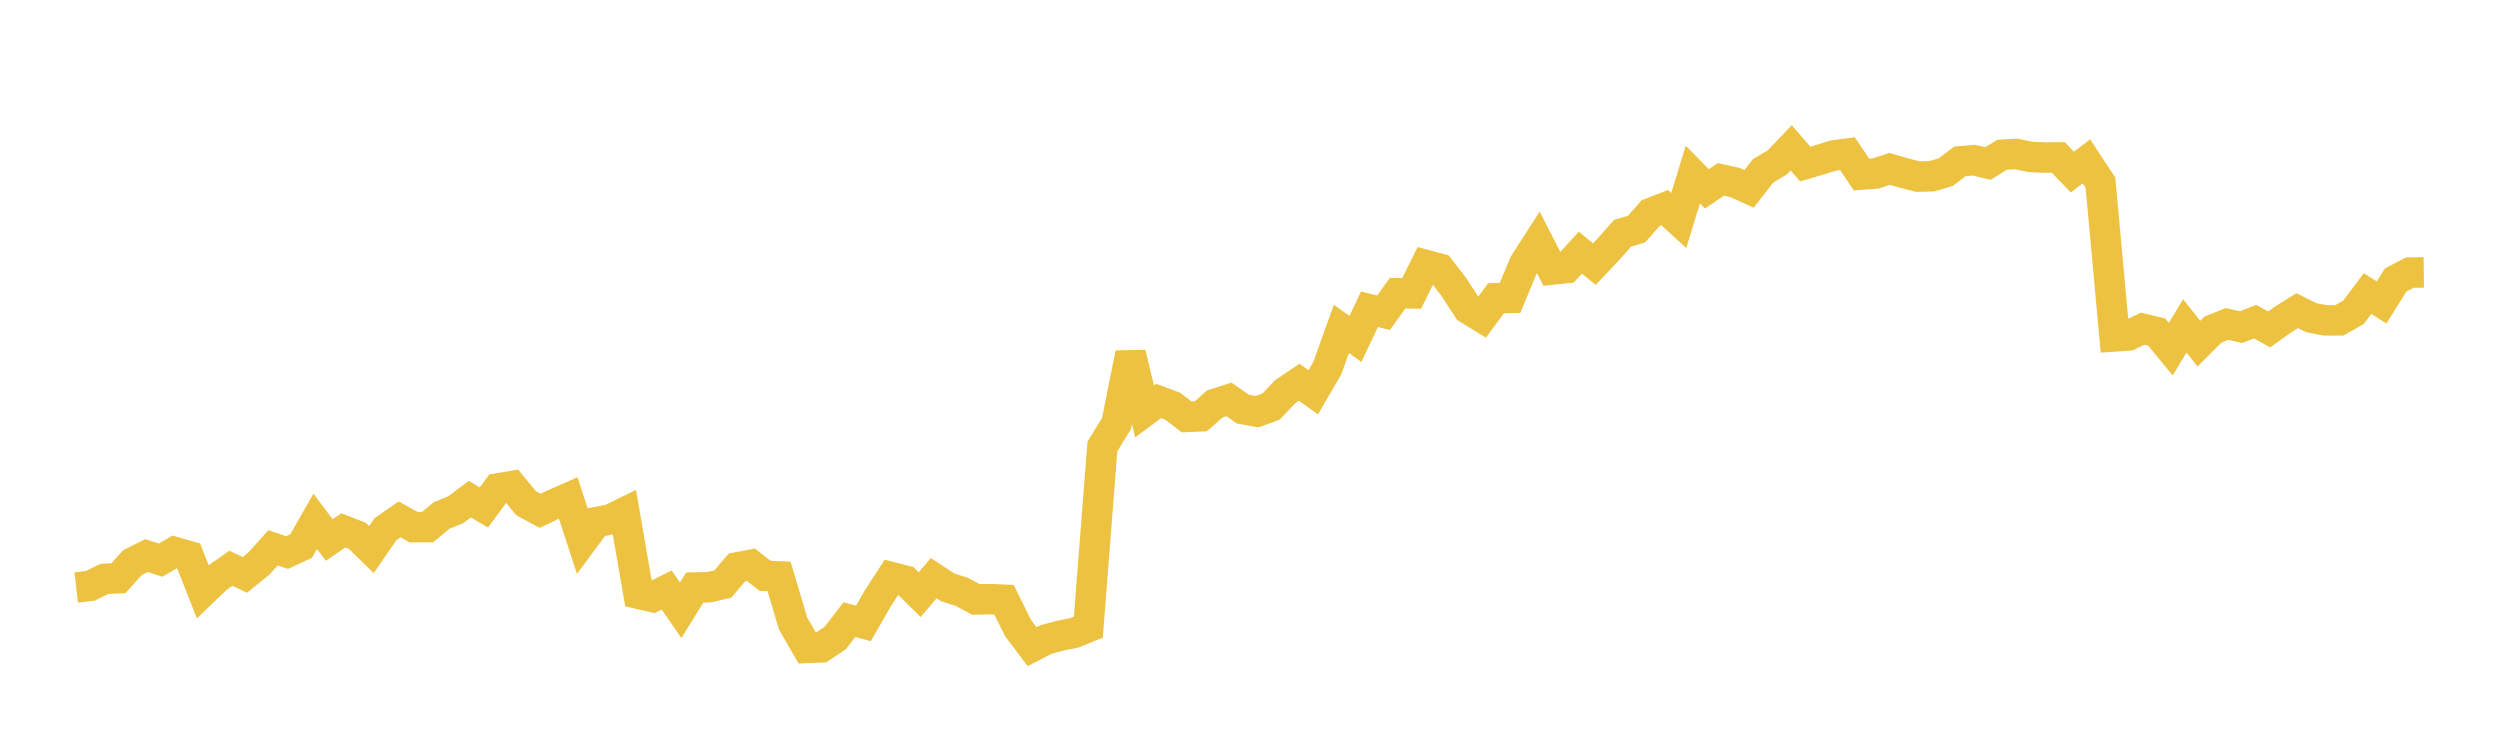 <svg width="164" height="48" xmlns="http://www.w3.org/2000/svg" xmlns:xlink="http://www.w3.org/1999/xlink"><path fill="none" stroke="rgb(237,194,64)" stroke-width="2" d="M5,38.537L5.922,38.432L6.844,37.976L7.766,37.93L8.689,36.909L9.611,36.445L10.533,36.745L11.455,36.211L12.377,36.475L13.299,38.811L14.222,37.924L15.144,37.278L16.066,37.711L16.988,36.962L17.91,35.938L18.832,36.247L19.754,35.819L20.677,34.202L21.599,35.425L22.521,34.792L23.443,35.153L24.365,36.052L25.287,34.714L26.21,34.07L27.132,34.58L28.054,34.576L28.976,33.81L29.898,33.439L30.82,32.746L31.743,33.288L32.665,32.041L33.587,31.887L34.509,33.01L35.431,33.509L36.353,33.073L37.275,32.667L38.198,35.496L39.12,34.253L40.042,34.075L40.964,33.622L41.886,38.951L42.808,39.169L43.731,38.704L44.653,40.031L45.575,38.543L46.497,38.522L47.419,38.312L48.341,37.224L49.263,37.052L50.186,37.773L51.108,37.813L52.03,40.912L52.952,42.503L53.874,42.464L54.796,41.85L55.719,40.649L56.641,40.897L57.563,39.288L58.485,37.862L59.407,38.098L60.329,39.009L61.251,37.927L62.174,38.533L63.096,38.826L64.018,39.324L64.94,39.304L65.862,39.345L66.784,41.202L67.707,42.422L68.629,41.946L69.551,41.701L70.473,41.515L71.395,41.137L72.317,29.293L73.24,27.788L74.162,23.182L75.084,26.988L76.006,26.304L76.928,26.647L77.85,27.35L78.772,27.312L79.695,26.494L80.617,26.201L81.539,26.839L82.461,27.008L83.383,26.672L84.305,25.697L85.228,25.077L86.15,25.731L87.072,24.148L87.994,21.576L88.916,22.235L89.838,20.287L90.76,20.515L91.683,19.234L92.605,19.247L93.527,17.382L94.449,17.629L95.371,18.825L96.293,20.248L97.216,20.818L98.138,19.565L99.06,19.542L99.982,17.315L100.904,15.882L101.826,17.682L102.749,17.586L103.671,16.571L104.593,17.326L105.515,16.348L106.437,15.306L107.359,15.029L108.281,13.978L109.204,13.62L110.126,14.465L111.048,11.455L111.97,12.389L112.892,11.767L113.814,11.971L114.737,12.39L115.659,11.21L116.581,10.661L117.503,9.698L118.425,10.762L119.347,10.49L120.269,10.204L121.192,10.077L122.114,11.451L123.036,11.383L123.958,11.076L124.88,11.344L125.802,11.585L126.725,11.563L127.647,11.291L128.569,10.586L129.491,10.507L130.413,10.727L131.335,10.151L132.257,10.099L133.18,10.291L134.102,10.338L135.024,10.328L135.946,11.289L136.868,10.585L137.79,11.984L138.713,22.067L139.635,22.003L140.557,21.562L141.479,21.784L142.401,22.903L143.323,21.378L144.246,22.544L145.168,21.624L146.09,21.252L147.012,21.459L147.934,21.1L148.856,21.609L149.778,20.951L150.701,20.377L151.623,20.841L152.545,21.016L153.467,21.012L154.389,20.486L155.311,19.26L156.234,19.841L157.156,18.365L158.078,17.883L159,17.87"></path></svg>